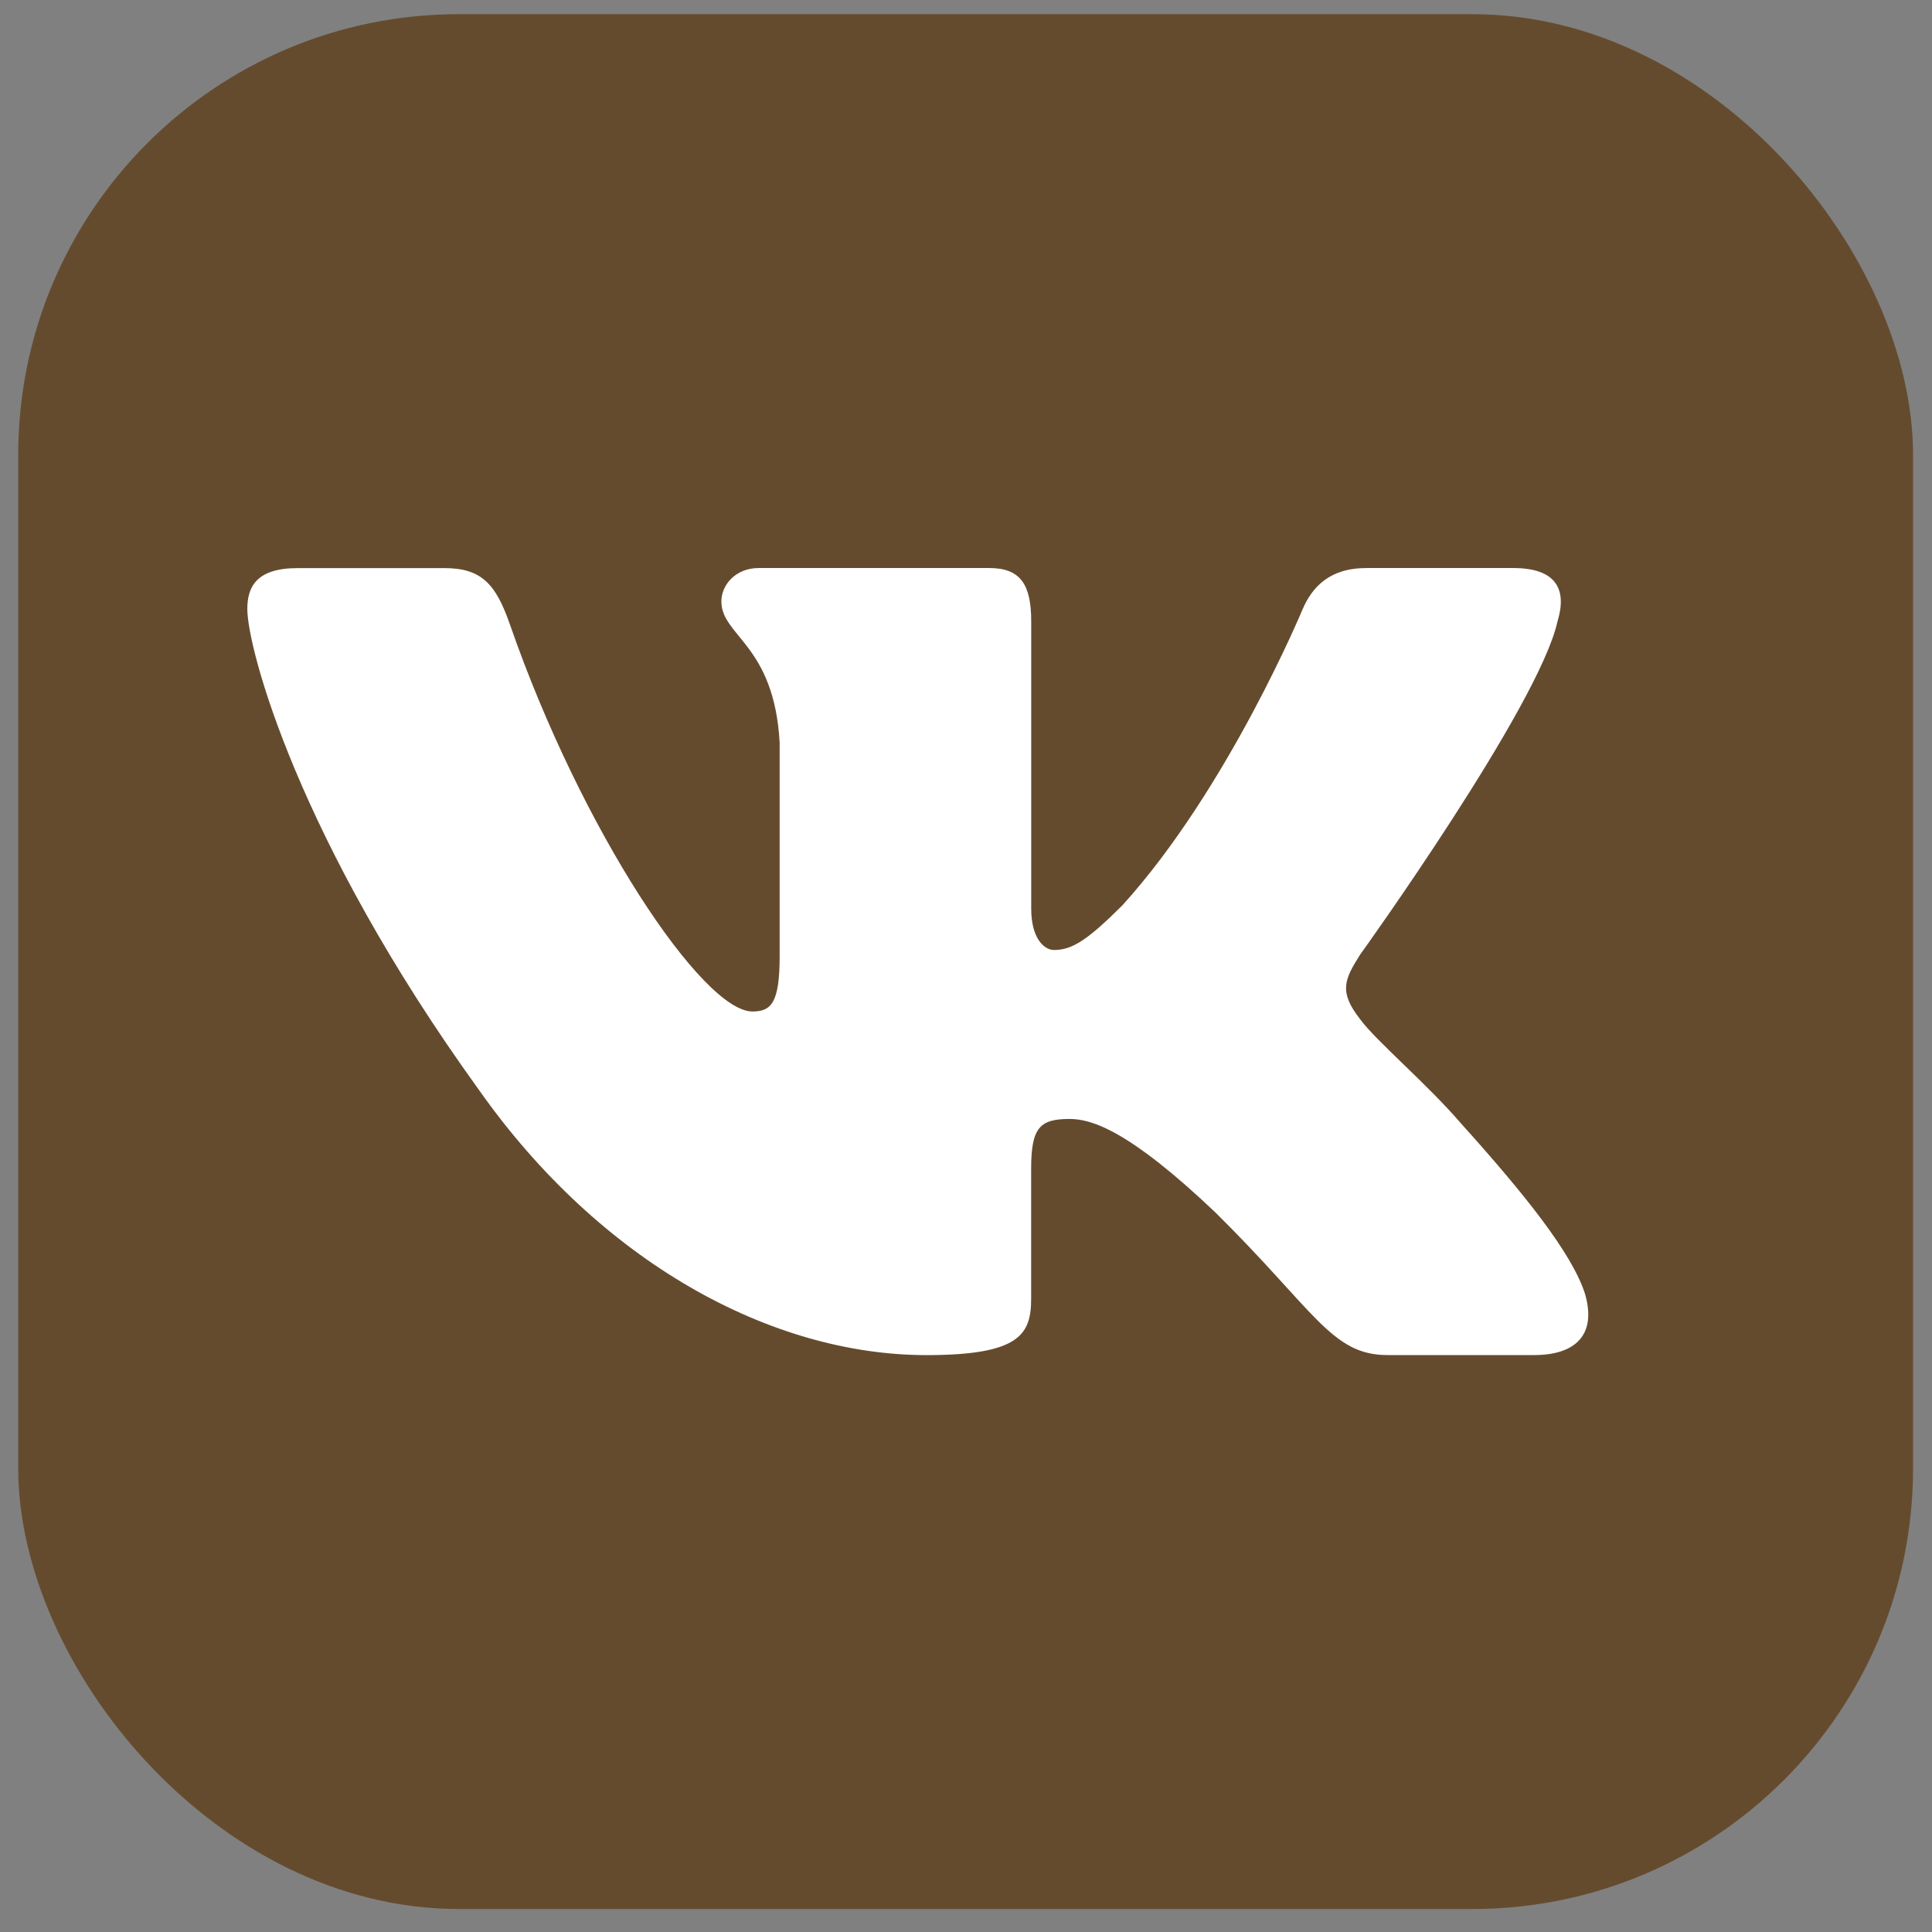 <?xml version="1.0" encoding="UTF-8"?> <svg xmlns="http://www.w3.org/2000/svg" width="82" height="82" viewBox="0 0 82 82" fill="none"><rect x="0" y="0" width="82" height="82" fill="#808080" stroke="none"/> <rect x="0.774" y="0.602" width="80.422" height="80.422" rx="18.699" fill="#654B2E"></rect> <path d="M66.106 26.372C66.504 25.067 66.106 24.109 64.226 24.109H57.997C56.412 24.109 55.688 24.937 55.291 25.847C55.291 25.847 52.124 33.478 47.636 38.427C46.188 39.867 45.526 40.321 44.736 40.321C44.341 40.321 43.768 39.867 43.768 38.561V26.372C43.768 24.805 43.31 24.109 41.99 24.109H32.202C31.214 24.109 30.617 24.834 30.617 25.524C30.617 27.006 32.861 27.348 33.091 31.525V40.585C33.091 42.569 32.73 42.931 31.935 42.931C29.825 42.931 24.69 35.272 21.642 26.503C21.049 24.8 20.449 24.112 18.859 24.112H12.633C10.852 24.112 10.497 24.94 10.497 25.85C10.497 27.483 12.607 35.567 20.327 46.258C25.474 53.558 32.719 57.515 39.32 57.515C43.276 57.515 43.765 56.637 43.765 55.121V49.603C43.765 47.846 44.143 47.492 45.395 47.492C46.315 47.492 47.9 47.953 51.595 51.47C55.816 55.641 56.515 57.513 58.886 57.513H65.112C66.89 57.513 67.779 56.634 67.268 54.9C66.708 53.173 64.692 50.661 62.016 47.689C60.562 45.994 58.389 44.169 57.727 43.257C56.804 42.081 57.071 41.562 57.727 40.518C57.73 40.52 65.317 29.962 66.106 26.372Z" fill="white"></path> </svg> 